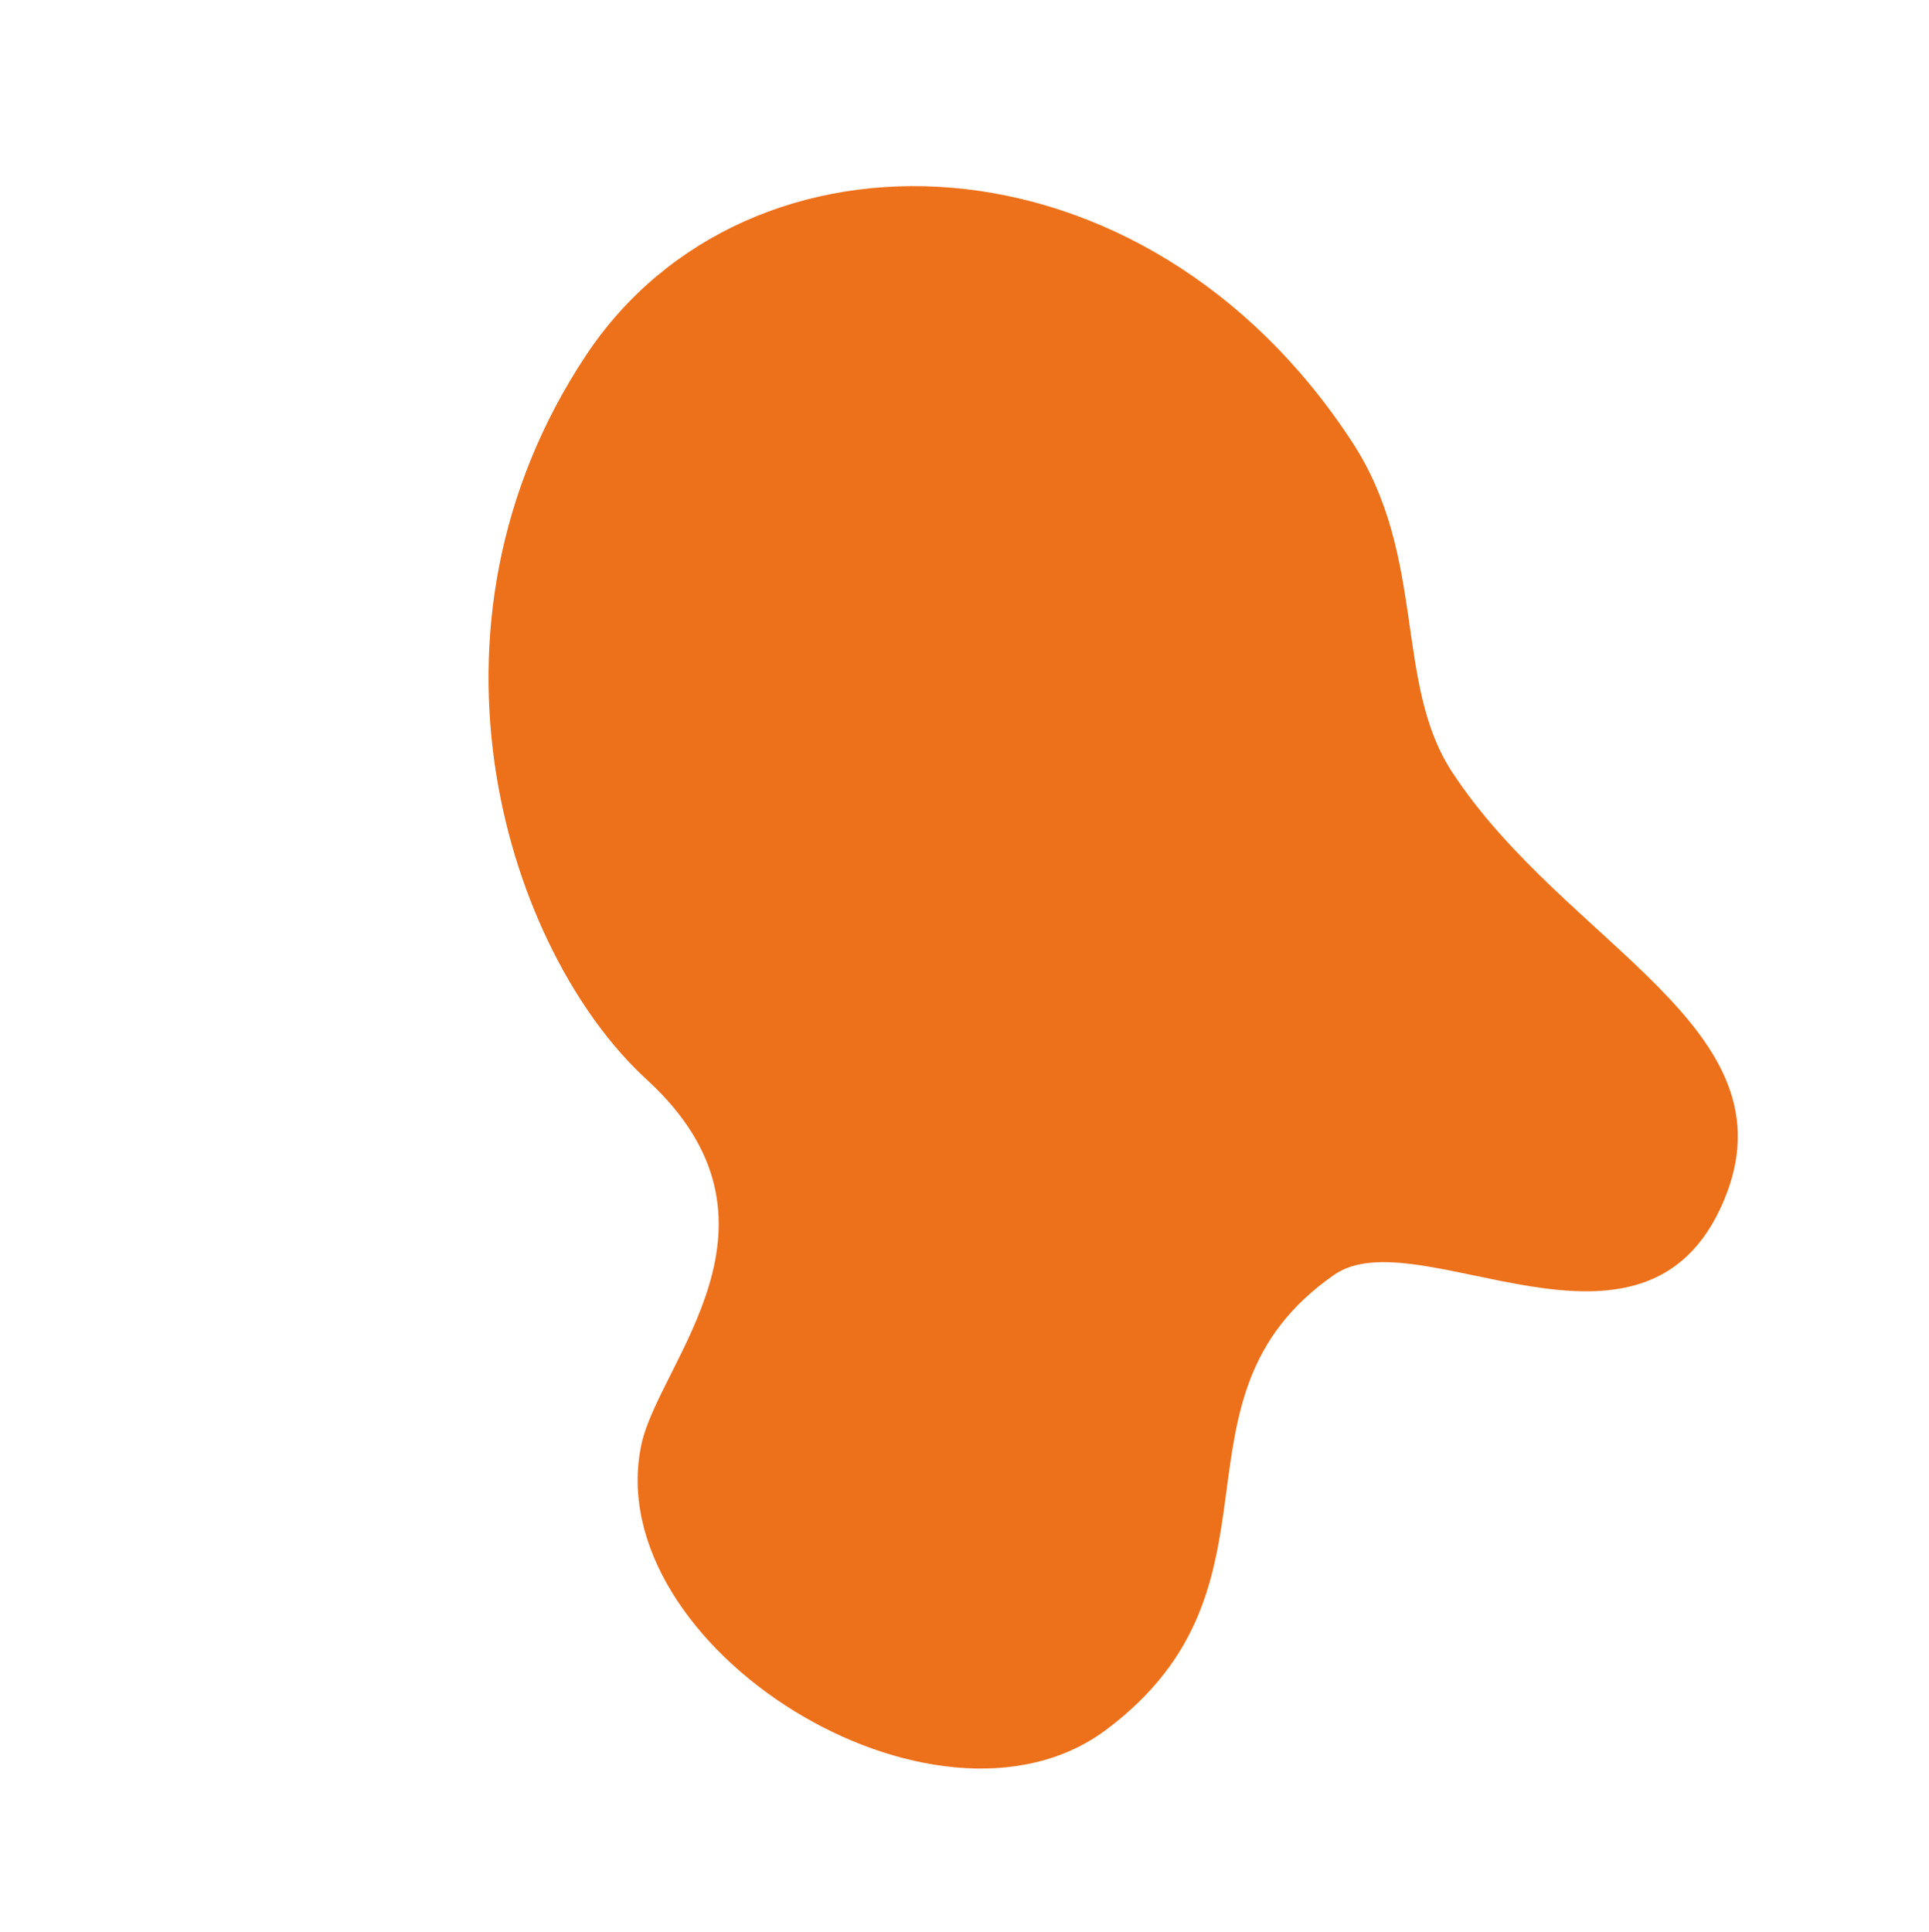 <?xml version="1.0" encoding="UTF-8"?>
<svg width="1192px" height="1194px" viewBox="0 0 1192 1194" version="1.1" xmlns="http://www.w3.org/2000/svg" xmlns:xlink="http://www.w3.org/1999/xlink">
    <title>Mask</title>
    <defs>
        <path d="M161.871,689.963 C205.842,490.761 394.289,399.037 509.72,406.103 C640.503,414.103 640.579,290.588 669.718,247.221 C741.006,141.15 979.557,200.681 996.111,331.156 C1014.832,478.79 870.564,496.039 891.753,627.866 C901.719,689.84 1075.168,717.061 1026.235,832.534 C980.733,939.899 844.85,871.835 718.424,896.229 C654.31,908.602 612.336,977.298 529.867,993.253 C298.229,1038.074 122.925,866.386 161.871,689.963" id="path-1"></path>
    </defs>
    <g id="Symbols" stroke="none" stroke-width="1" fill="none" fill-rule="evenodd">
        <g id="Contactformulier" transform="translate(-741, -136)">
            <g id="Bitmap" transform="translate(741.546, 136.018)">
                <mask id="mask-2" fill="white">
                    <use xlink:href="#path-1" transform="translate(595.677, 596.548) scale(-1, 1) rotate(134) translate(-595.677, -596.548)"></use>
                </mask>
                <use id="Mask" fill="#ED711B" fill-rule="nonzero" transform="translate(595.677, 596.548) scale(-1, 1) rotate(134) translate(-595.677, -596.548)" xlink:href="#path-1"></use>
            </g>
        </g>
    </g>
</svg>